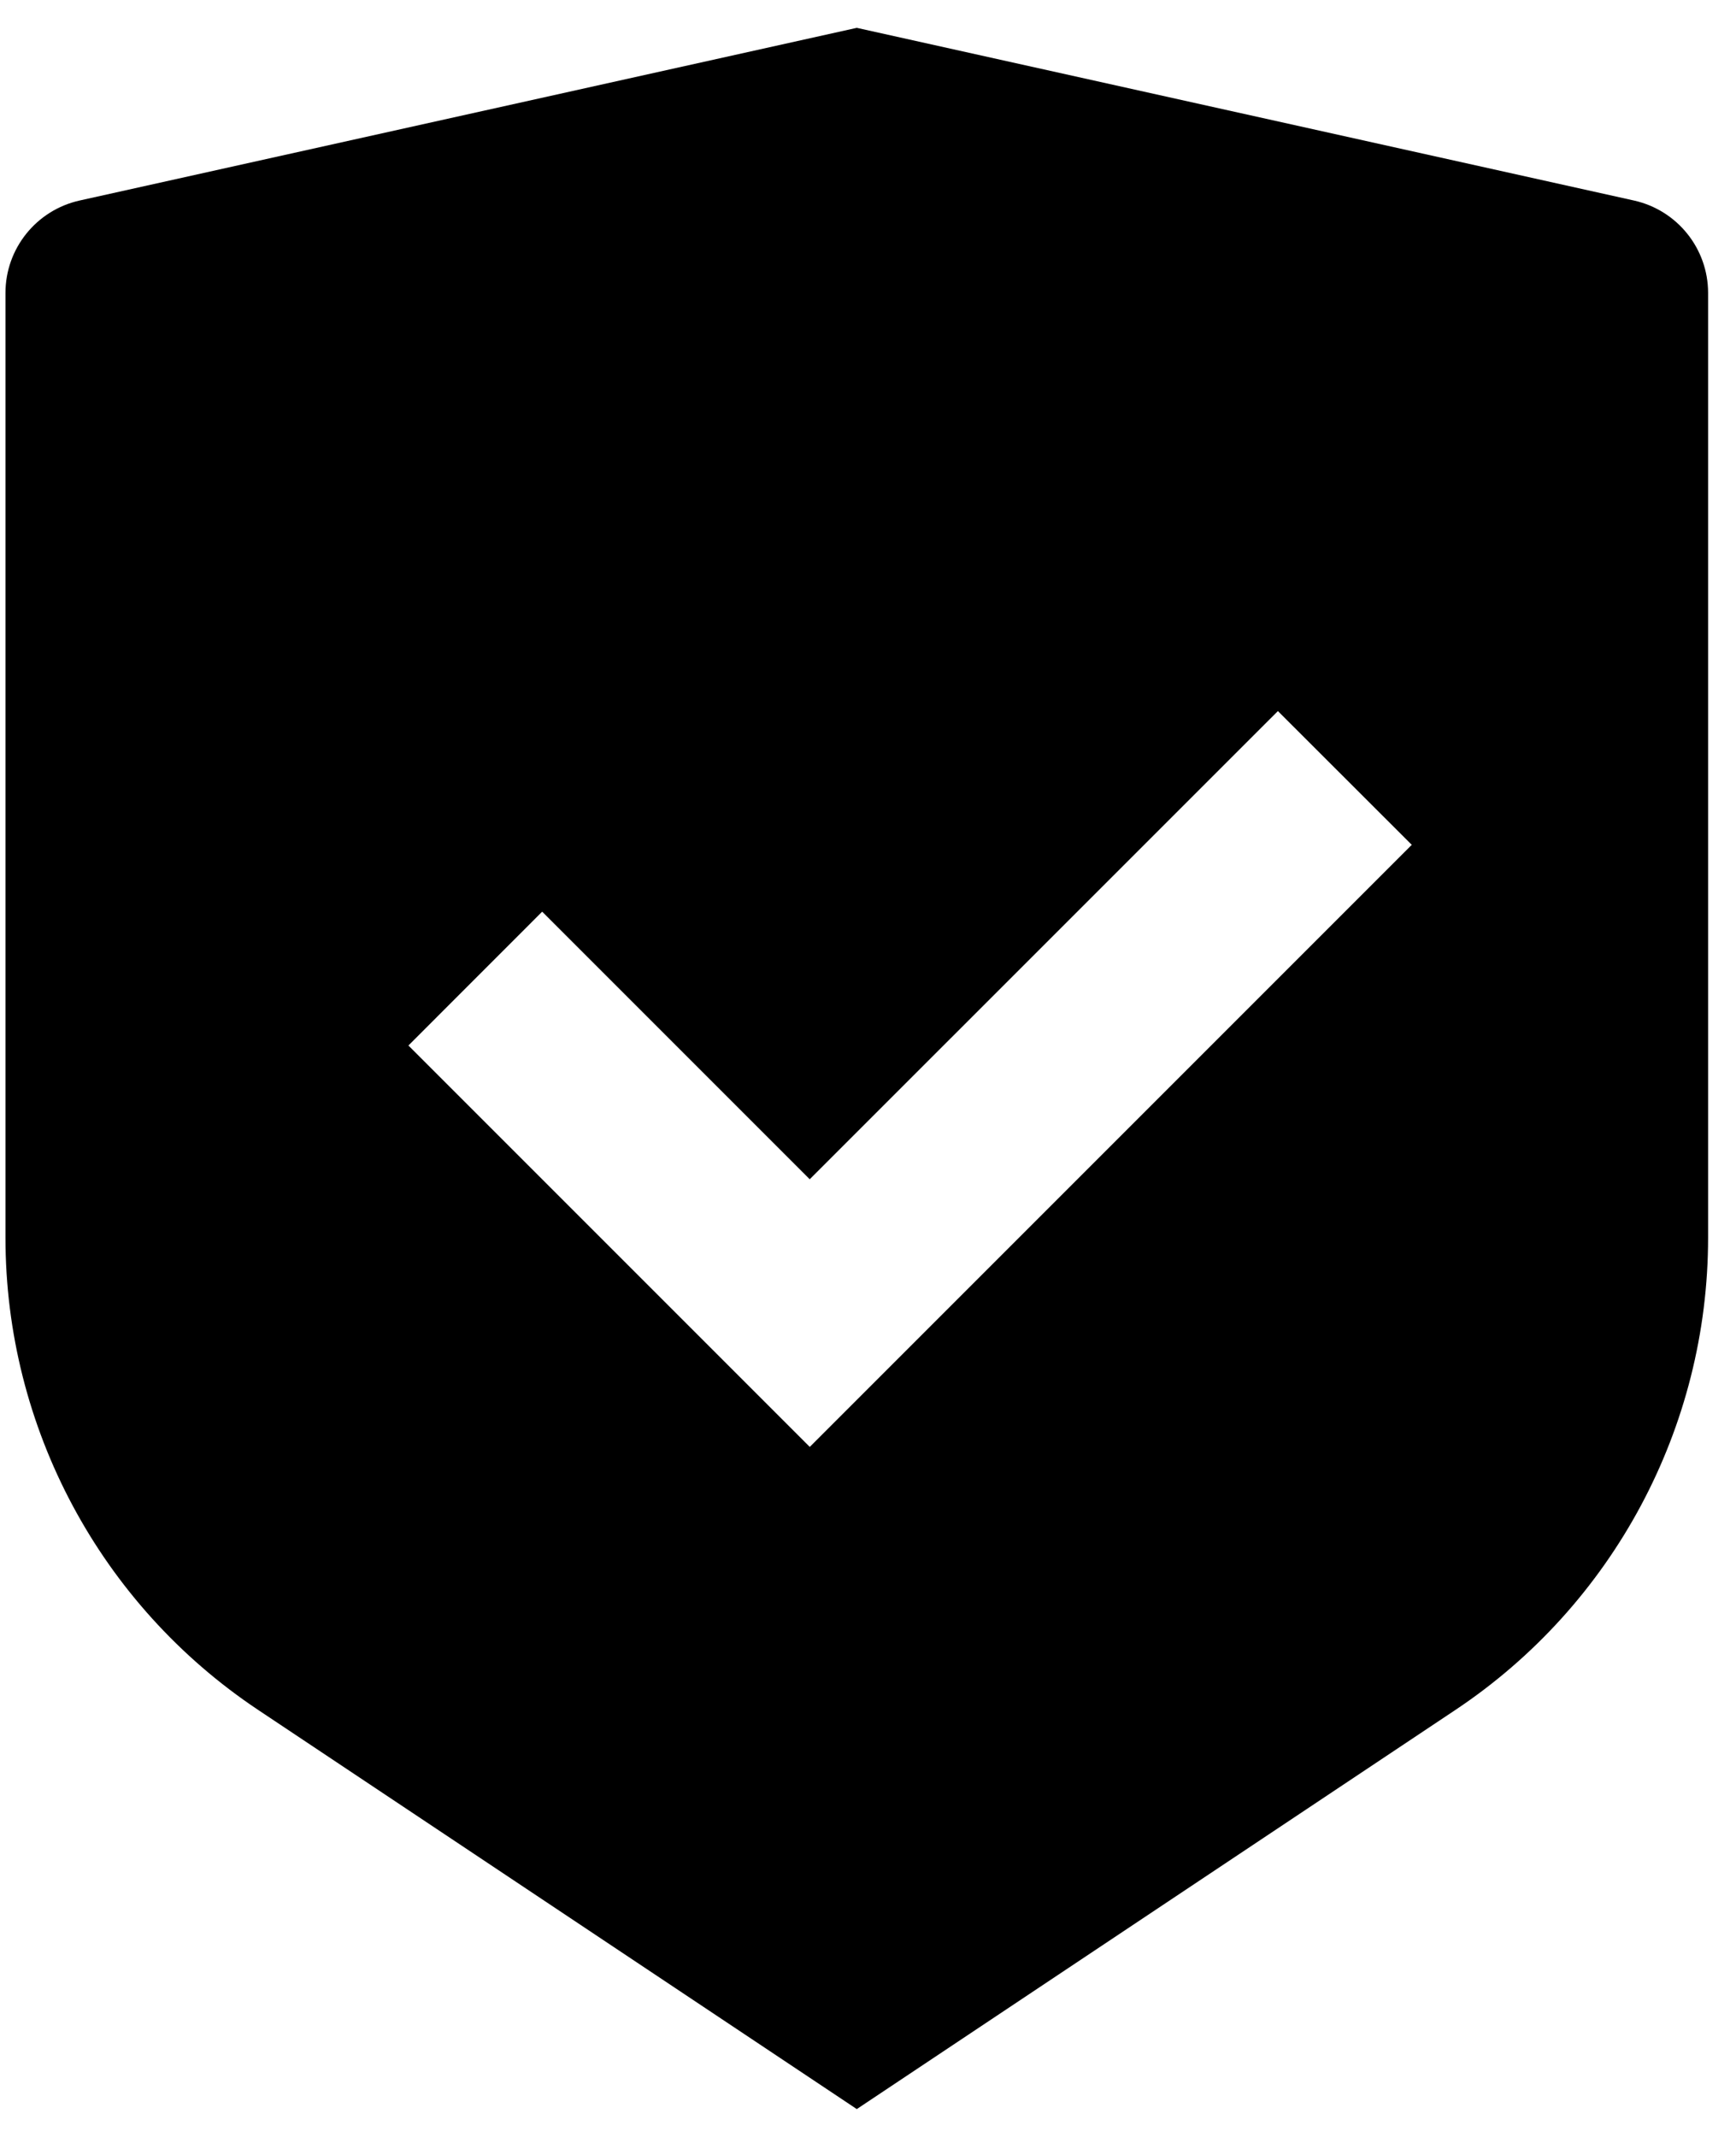 <svg width="26" height="32" viewBox="0 0 26 32" fill="none" xmlns="http://www.w3.org/2000/svg">
<path d="M12.832 0.417L24.473 3.003C25.12 3.148 25.582 3.722 25.582 4.386V18.534C25.582 21.376 24.161 24.031 21.797 25.606L12.832 31.583L3.867 25.606C1.502 24.03 0.082 21.376 0.082 18.536V4.386C0.082 3.722 0.544 3.148 1.191 3.003L12.832 0.417ZM19.139 10.648L12.127 17.659L8.12 13.652L6.117 15.656L12.128 21.667L21.144 12.651L19.139 10.648Z" fill="#000"/>
</svg>
